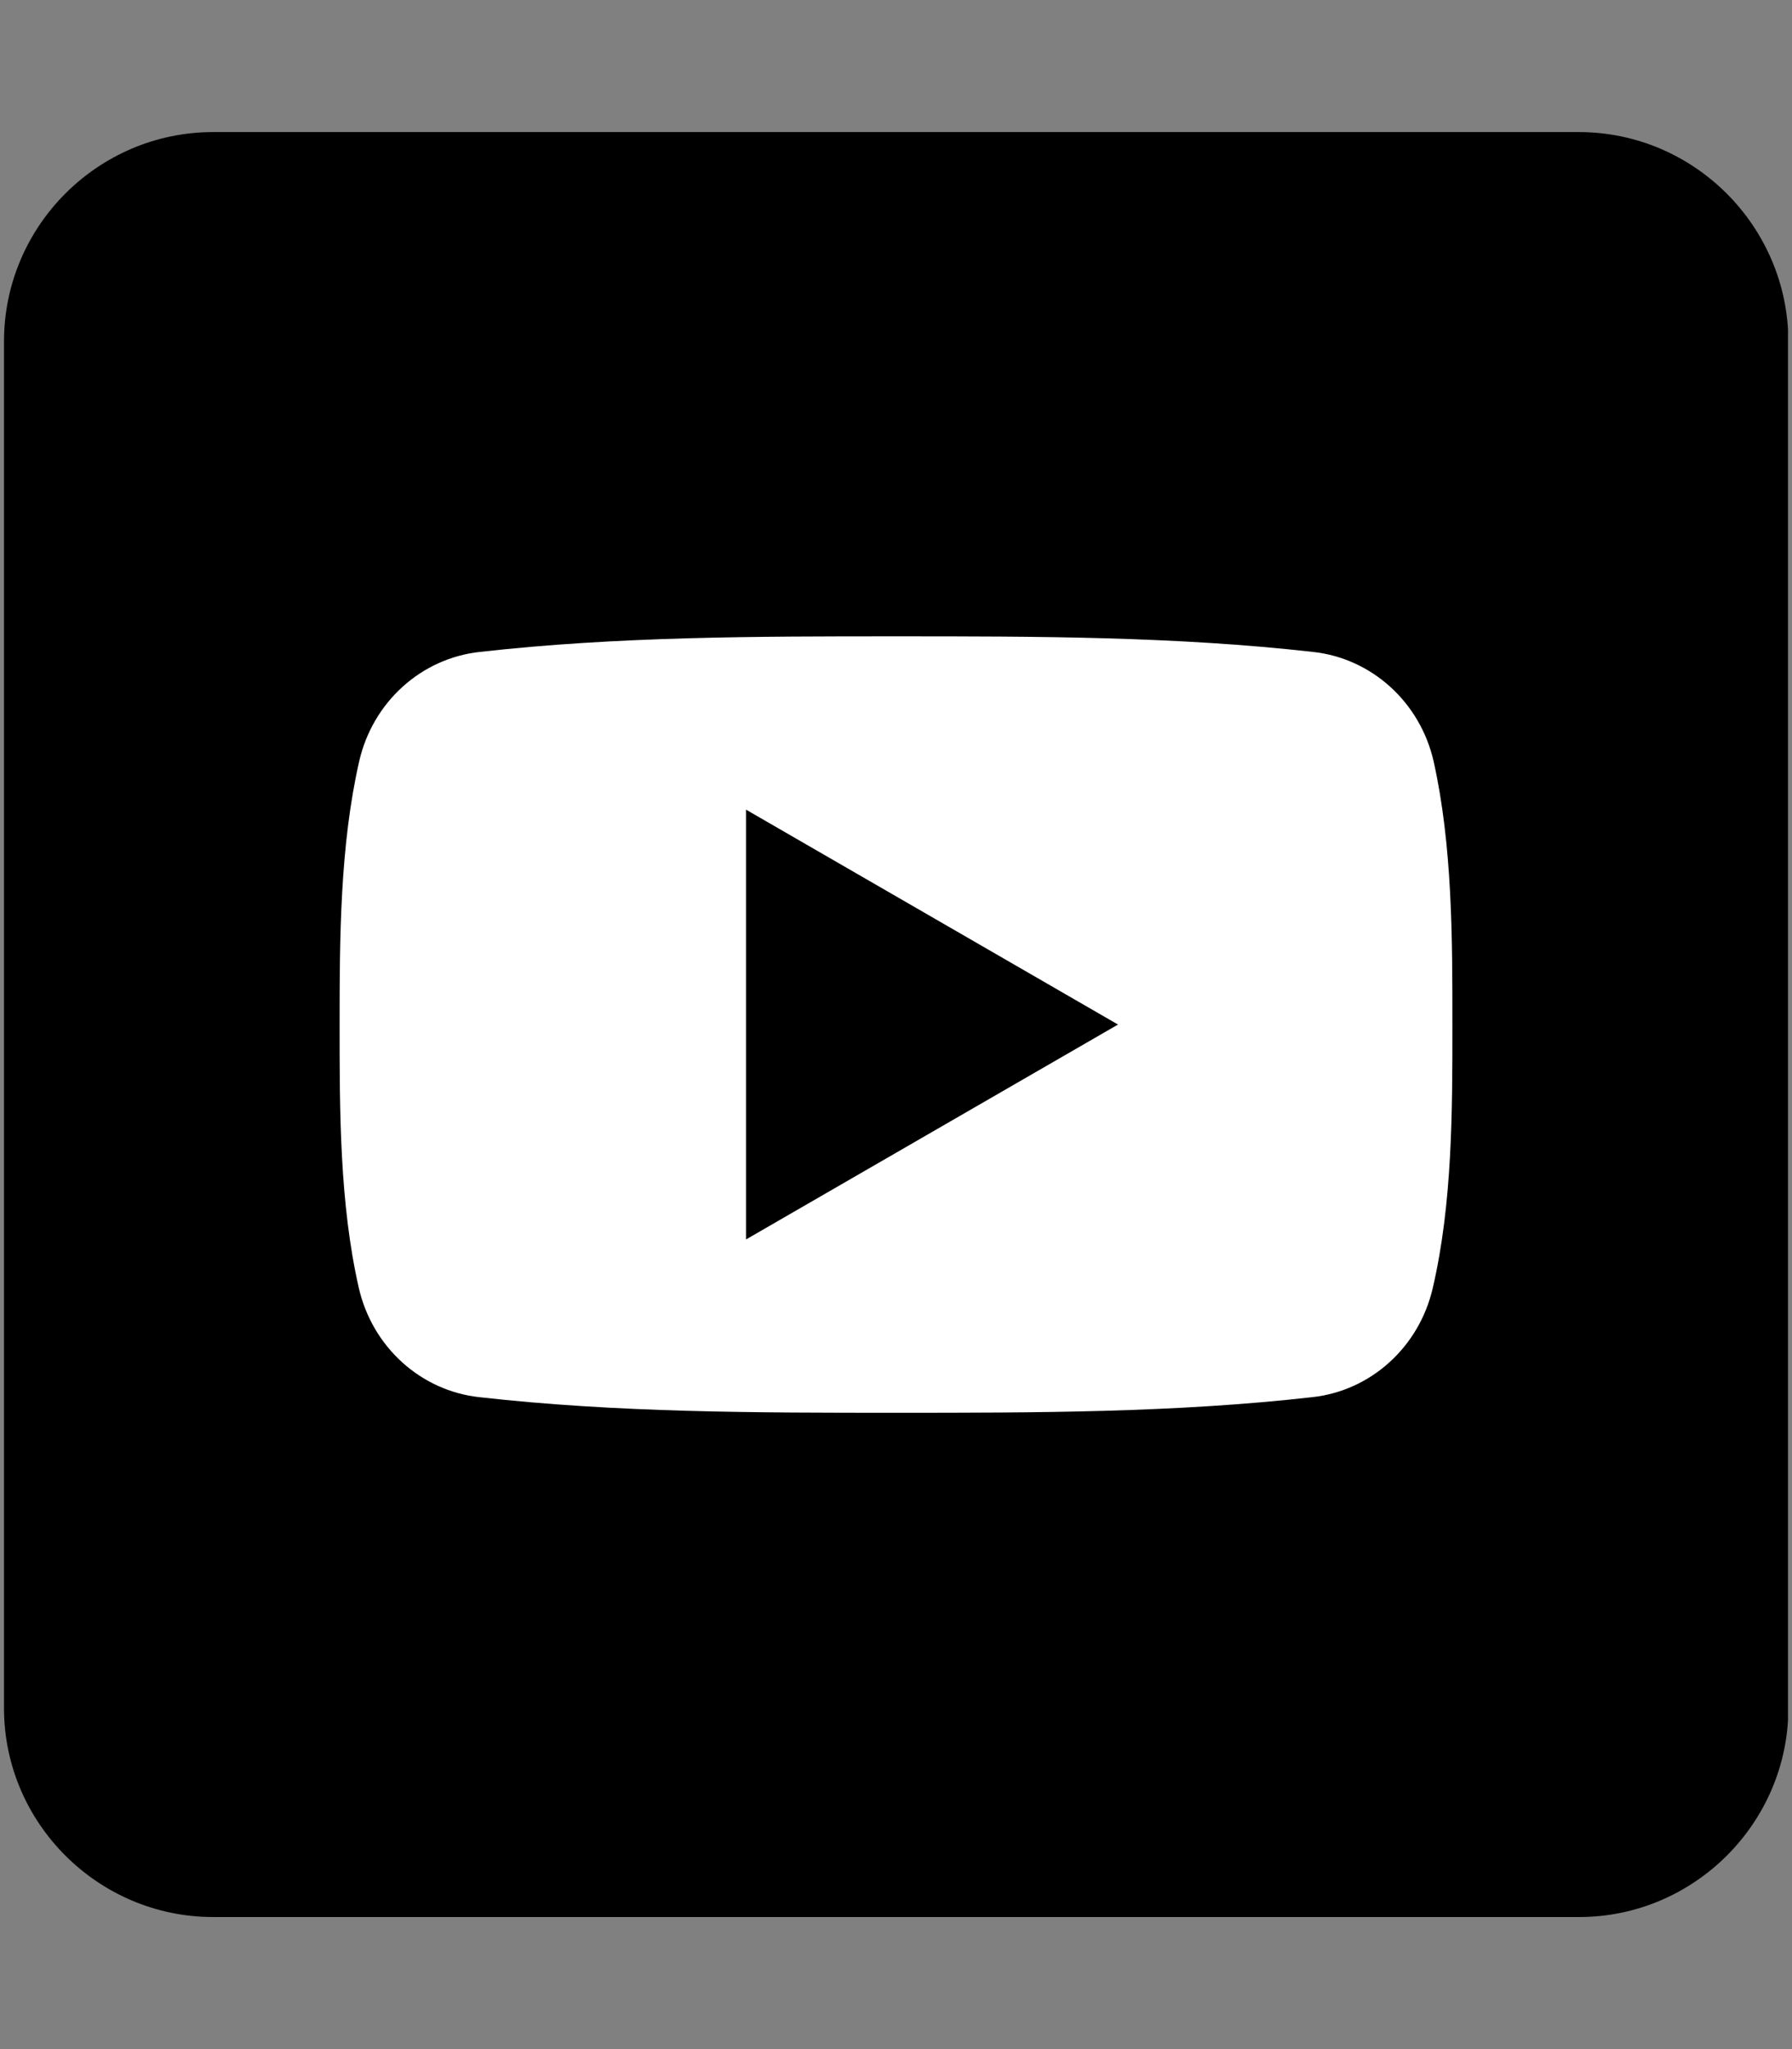 <?xml version="1.0" encoding="utf-8"?>
<!-- Generator: Adobe Illustrator 24.1.1, SVG Export Plug-In . SVG Version: 6.00 Build 0)  -->
<svg version="1.1" id="レイヤー_1" focusable="false"
	 xmlns="http://www.w3.org/2000/svg" xmlns:xlink="http://www.w3.org/1999/xlink" x="0px" y="0px" viewBox="0 0 448 512"
	 style="enable-background:new 0 0 448 512;" xml:space="preserve">
<rect x="0" y="0" width="448" height="512" fill="#808080" stroke="none"/>
<style type="text/css">
	.st0{clip-path:url(#SVGID_1_);}
	.st1{fill-rule:evenodd;clip-rule:evenodd;fill:#FFFFFF;}
</style>
<g>
	<defs>
		<path id="SVGID_3_" d="M394.7,33H53.3C24.5,33,1,56.5,1,85.3v341.5C1,455.5,24.5,479,53.3,479h182.3h77.2h82
			c28.7,0,52.3-23.5,52.3-52.3V85.3C447,56.5,423.5,33,394.7,33z"/>
	</defs>
	<clipPath id="SVGID_1_">
		<use xlink:href="#SVGID_3_"  style="overflow:visible;"/>
	</clipPath>
	<g class="st0">
		<rect x="1" y="33" width="446" height="446"/>
		<g>
			<path class="st1" d="M363.1,256c0,21.7,0,44.7-4.9,65.8c-3.4,14.8-15.5,25.7-30.1,27.3C293.7,353,258.8,353,224,353
				c-34.8,0-69.7,0-104.2-3.9c-14.6-1.6-26.7-12.5-30.1-27.3c-4.8-21.1-4.8-44.1-4.8-65.8c0-21.7,0.1-44.7,4.9-65.8
				c3.4-14.8,15.5-25.7,30.1-27.3c34.5-3.9,69.4-3.9,104.2-3.9c34.8,0,69.7,0,104.2,3.9c14.6,1.6,26.7,12.5,30.1,27.3
				C363.1,211.3,363.1,234.3,363.1,256"/>
			<polygon points="186.5,202.3 279.5,256 186.5,309.7 			"/>
		</g>
	</g>
</g>
</svg>
